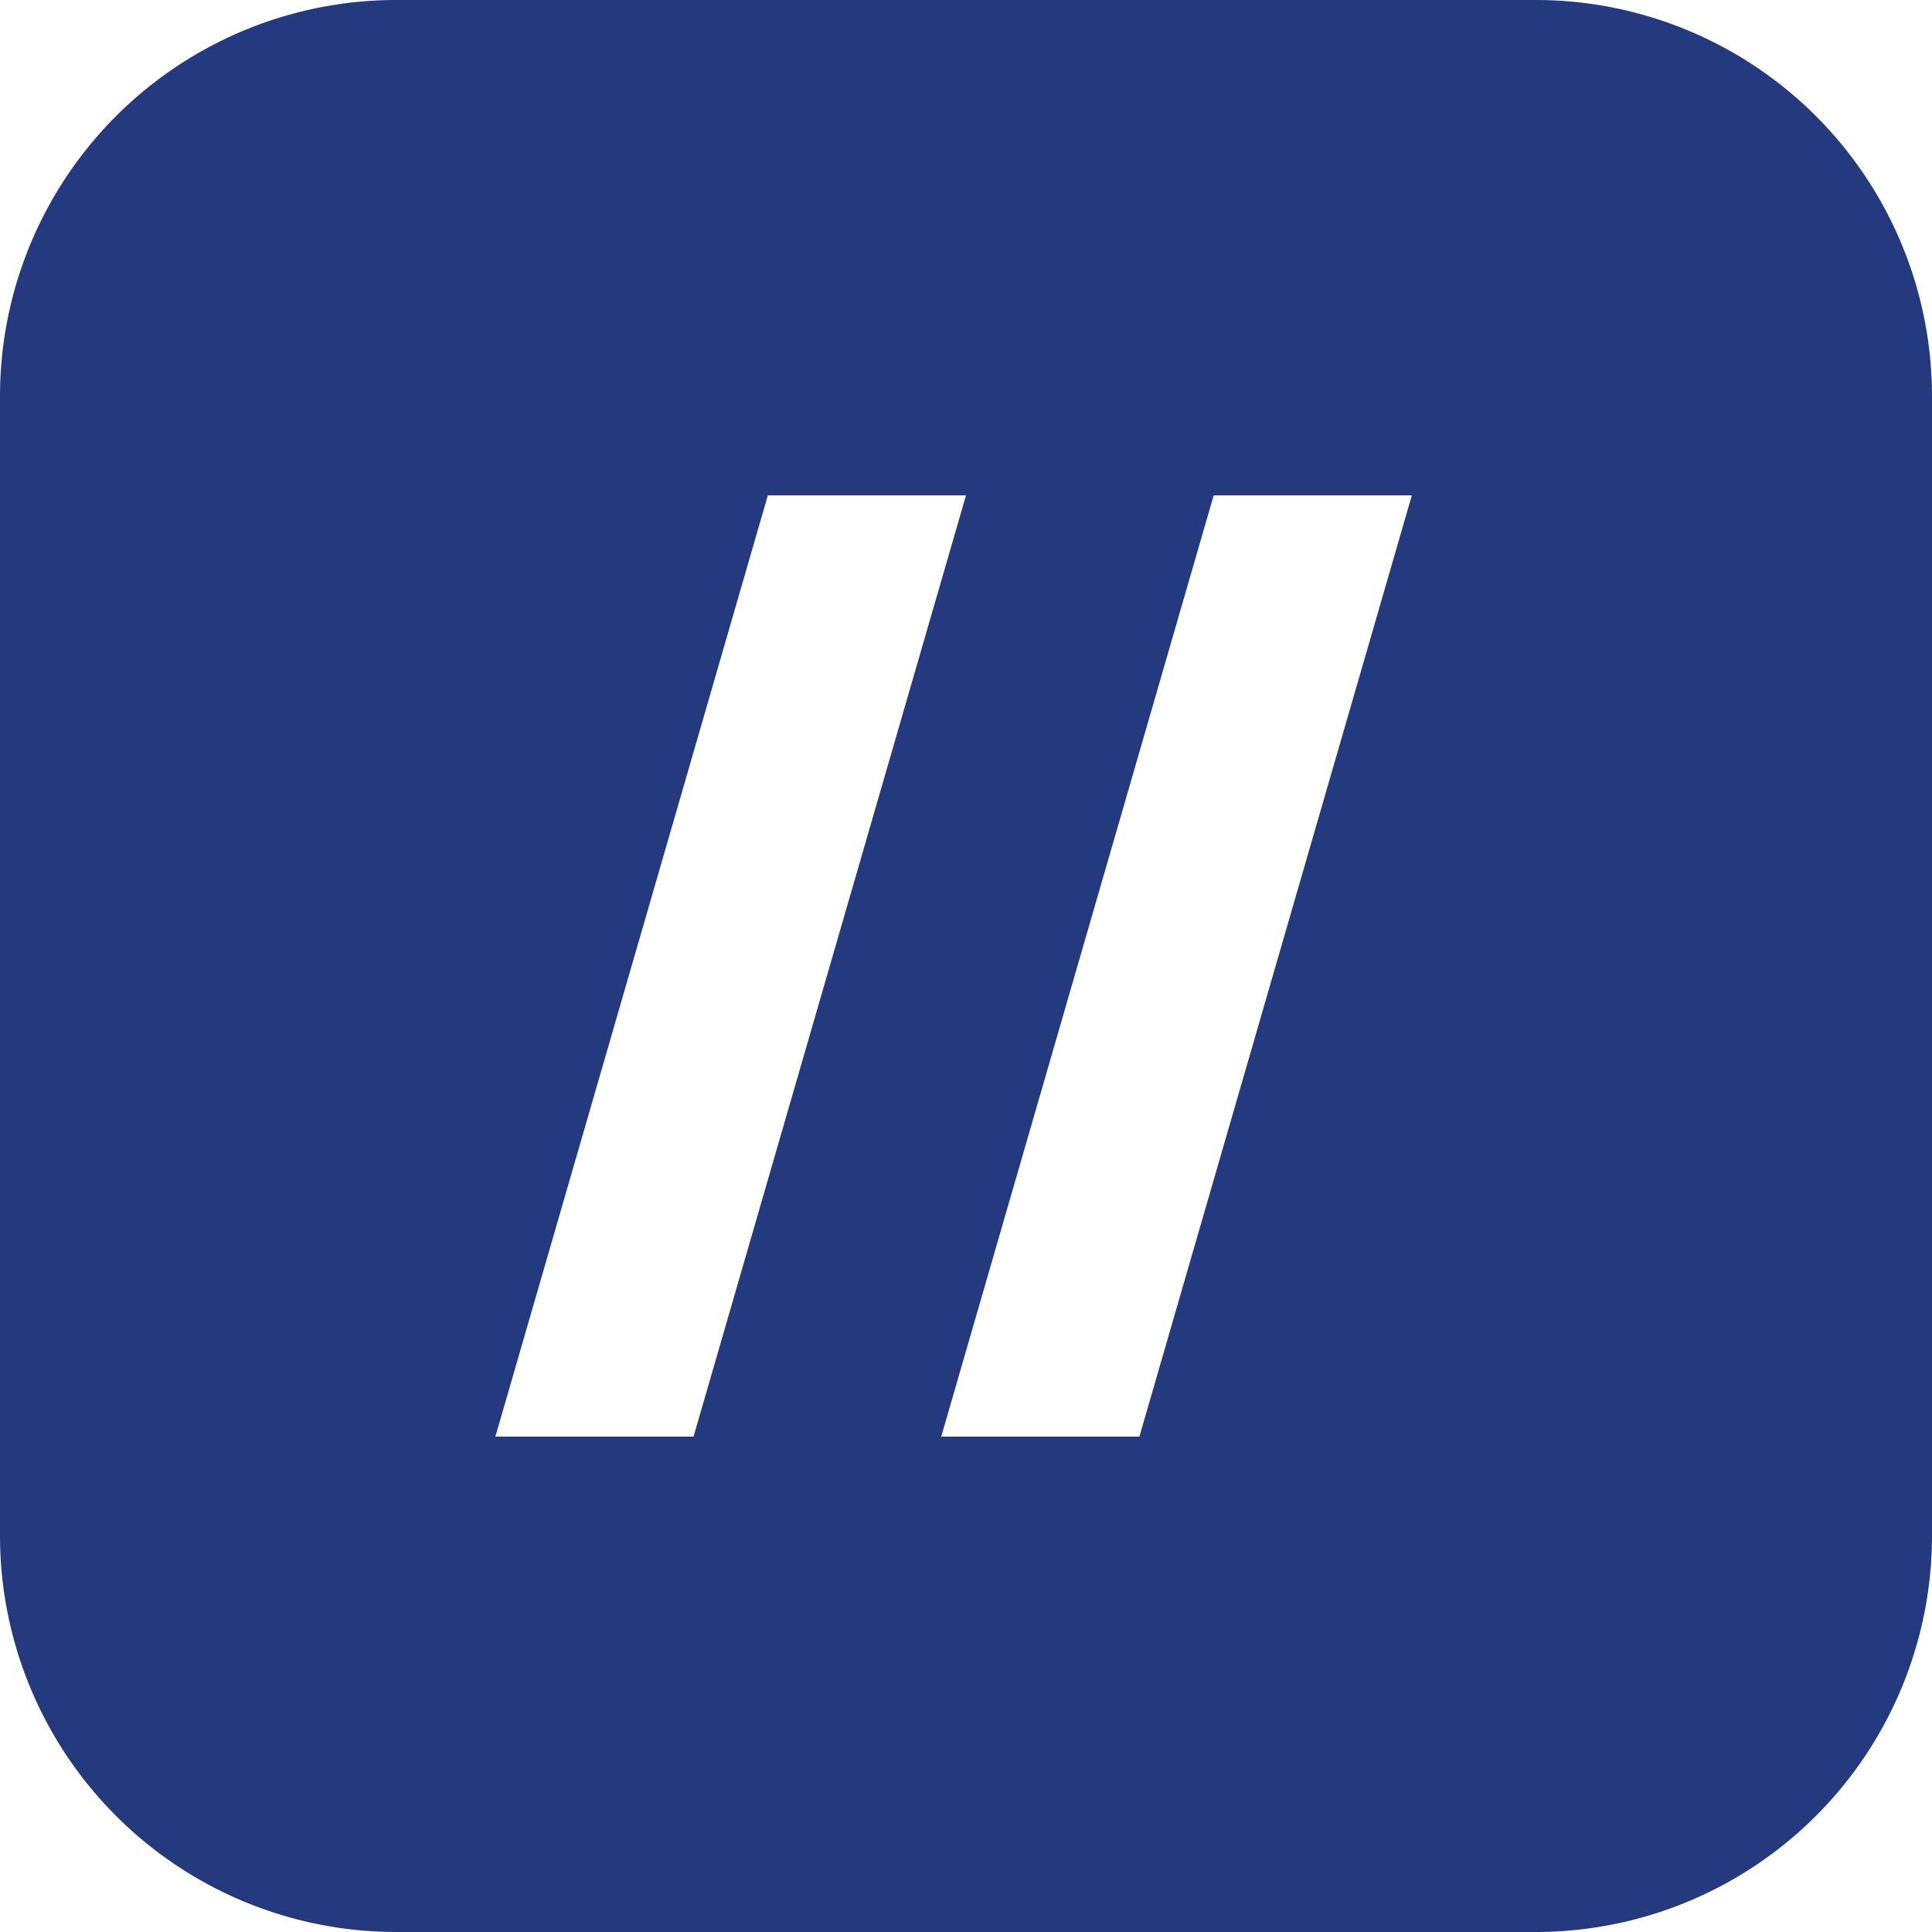 <svg xmlns="http://www.w3.org/2000/svg" width="39" height="39" fill="none" viewBox="0 0 39 39">
  <path fill="#253A7E" fill-rule="evenodd" d="M0 8a8 8 0 0 1 8-8h23a8 8 0 0 1 8 8v23a8 8 0 0 1-8 8H8a8 8 0 0 1-8-8V8Zm15.5 2h4L14 29h-4l5.5-19Zm13 0h-4L19 29h4l5.5-19Z" clip-rule="evenodd"/>
</svg>
